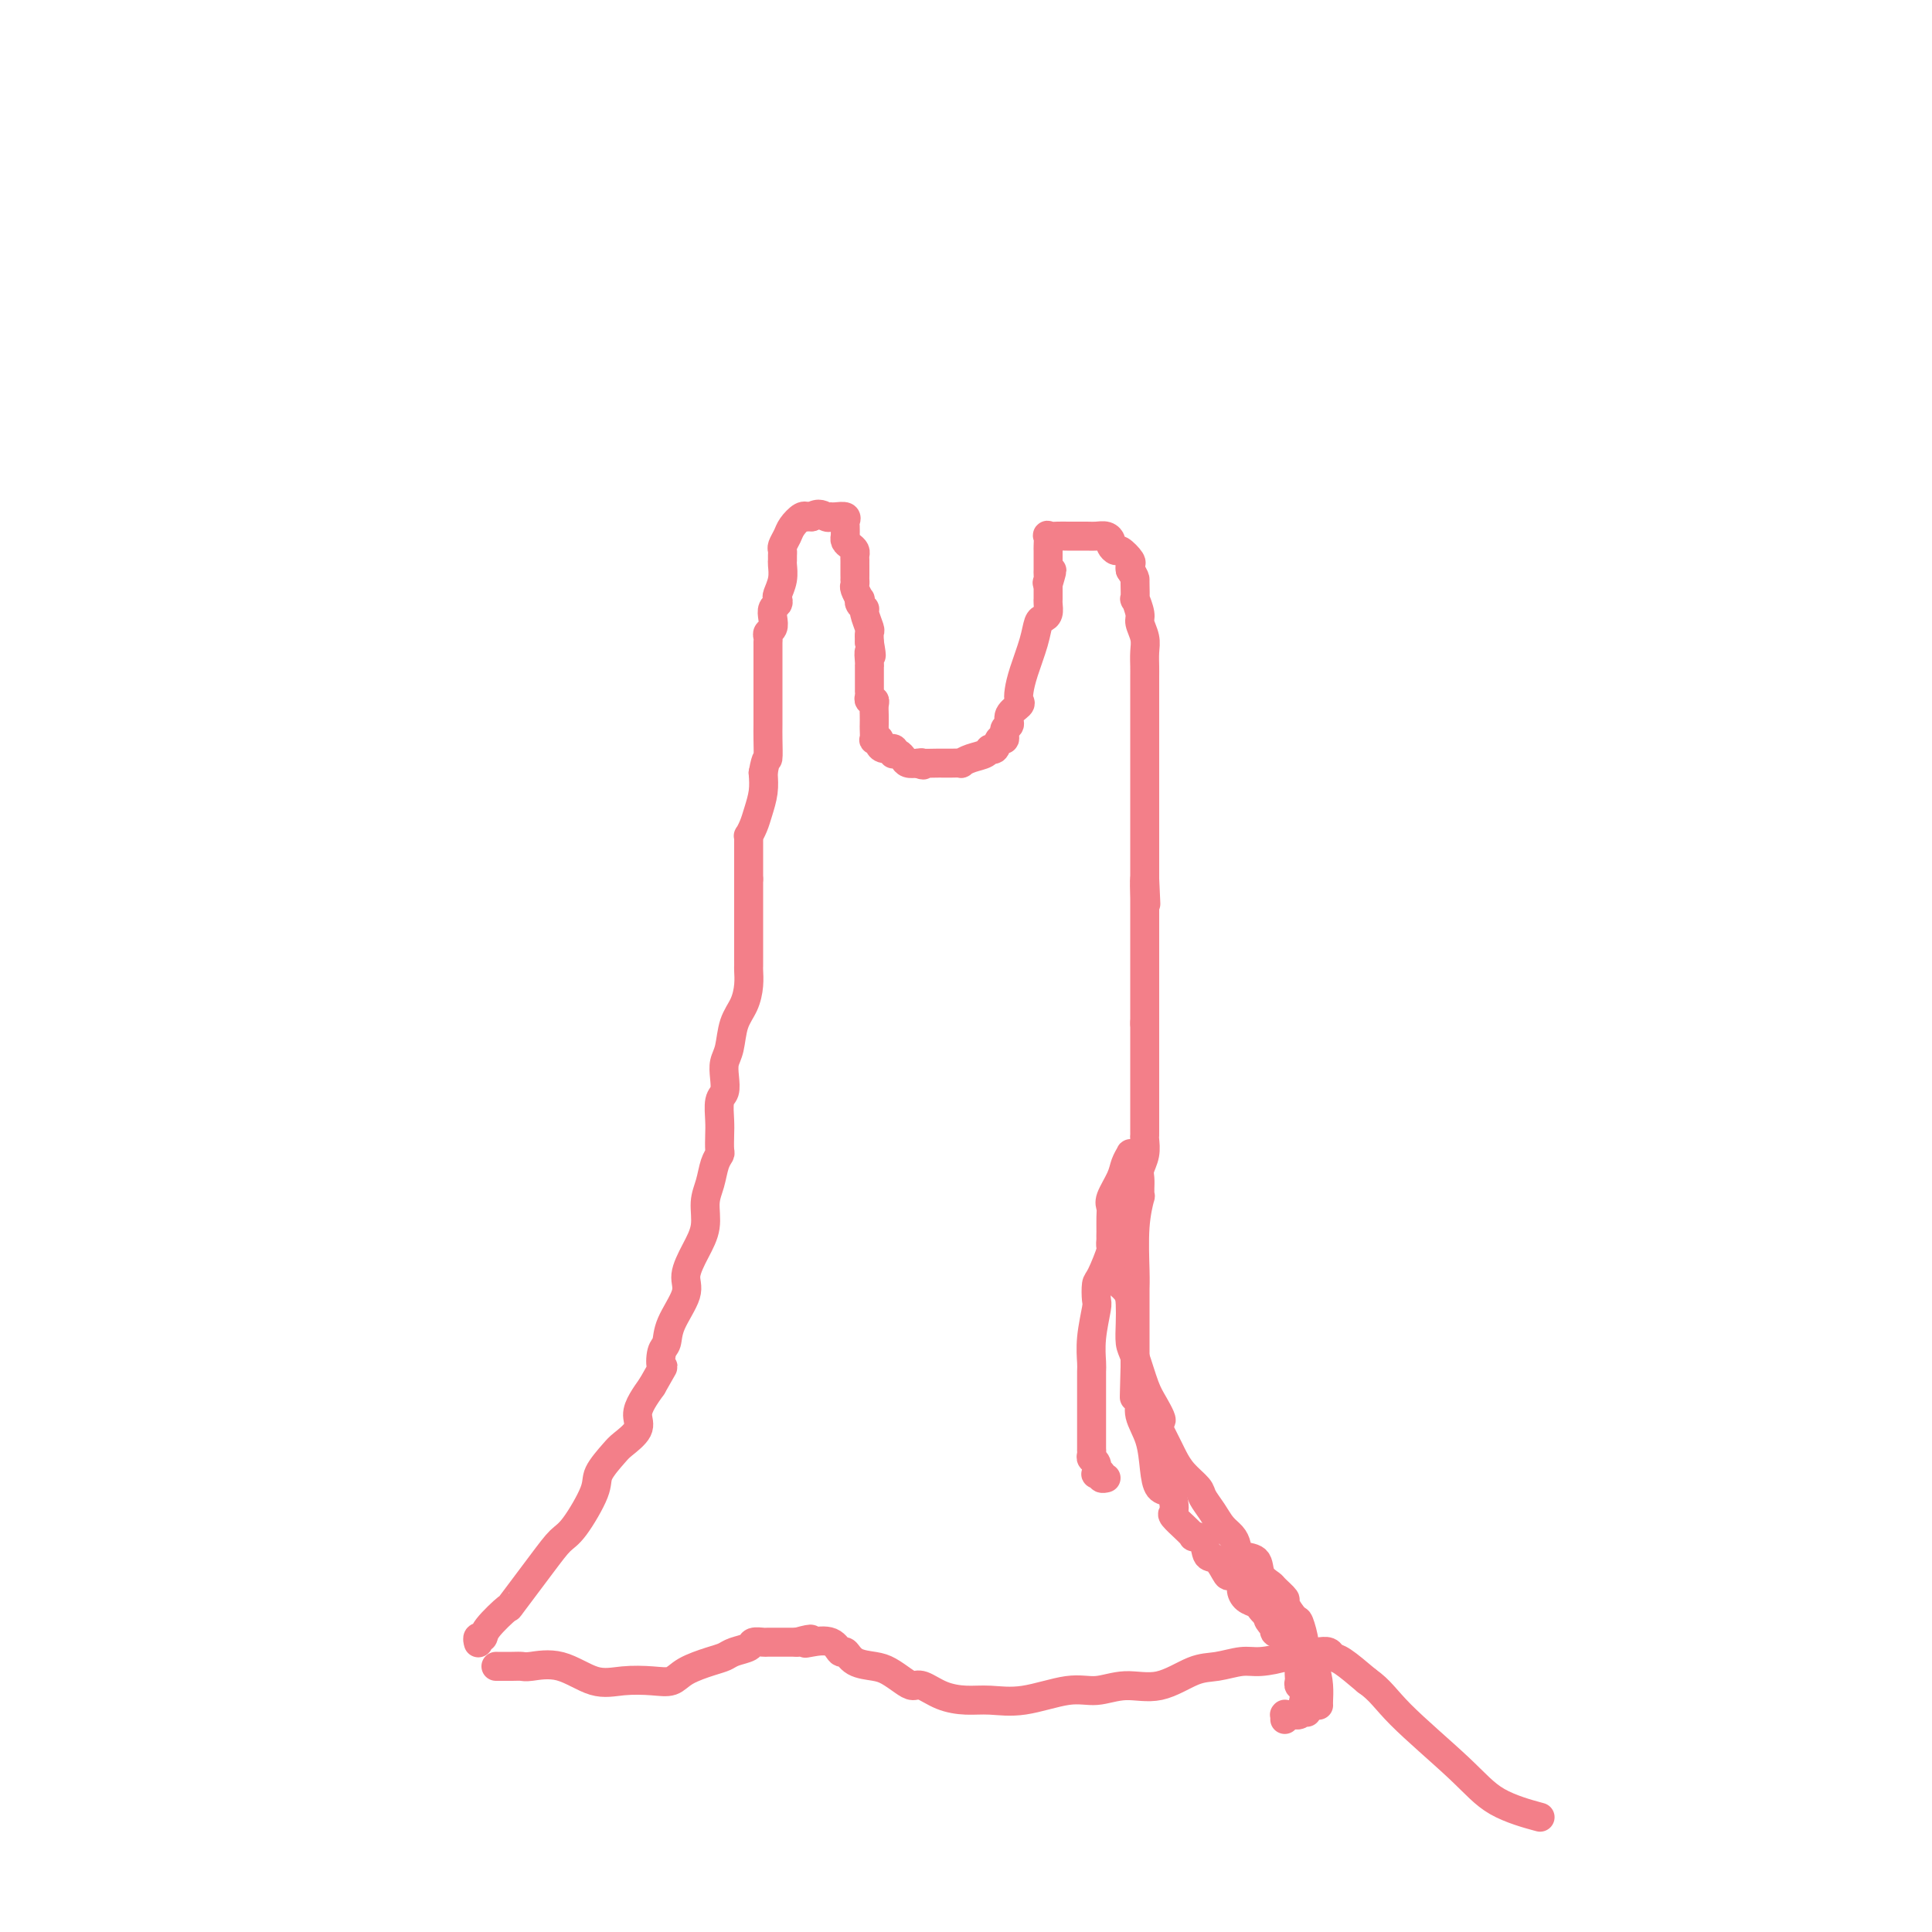 <svg viewBox='0 0 400 400' version='1.1' xmlns='http://www.w3.org/2000/svg' xmlns:xlink='http://www.w3.org/1999/xlink'><g fill='none' stroke='#F37F89' stroke-width='6' stroke-linecap='round' stroke-linejoin='round'><path d='M99,340c0.031,0.120 0.062,0.241 0,0c-0.062,-0.241 -0.218,-0.842 0,-1c0.218,-0.158 0.810,0.128 1,0c0.190,-0.128 -0.020,-0.671 1,-2c1.020,-1.329 3.272,-3.443 4,-4c0.728,-0.557 -0.067,0.444 1,-1c1.067,-1.444 3.996,-5.333 6,-8c2.004,-2.667 3.083,-4.112 4,-5c0.917,-0.888 1.672,-1.220 3,-3c1.328,-1.780 3.229,-5.008 4,-7c0.771,-1.992 0.412,-2.749 1,-4c0.588,-1.251 2.121,-2.995 3,-4c0.879,-1.005 1.103,-1.269 2,-2c0.897,-0.731 2.467,-1.928 3,-3c0.533,-1.072 0.028,-2.019 0,-3c-0.028,-0.981 0.421,-1.994 1,-3c0.579,-1.006 1.290,-2.003 2,-3'/><path d='M135,287c2.944,-5.231 2.303,-3.810 2,-4c-0.303,-0.190 -0.269,-1.992 0,-3c0.269,-1.008 0.771,-1.224 1,-2c0.229,-0.776 0.185,-2.114 1,-4c0.815,-1.886 2.491,-4.321 3,-6c0.509,-1.679 -0.148,-2.601 0,-4c0.148,-1.399 1.100,-3.274 2,-5c0.900,-1.726 1.747,-3.303 2,-5c0.253,-1.697 -0.090,-3.514 0,-5c0.090,-1.486 0.613,-2.642 1,-4c0.387,-1.358 0.640,-2.918 1,-4c0.360,-1.082 0.828,-1.687 1,-2c0.172,-0.313 0.050,-0.334 0,-1c-0.050,-0.666 -0.027,-1.977 0,-3c0.027,-1.023 0.059,-1.758 0,-3c-0.059,-1.242 -0.209,-2.991 0,-4c0.209,-1.009 0.776,-1.277 1,-2c0.224,-0.723 0.105,-1.900 0,-3c-0.105,-1.100 -0.196,-2.121 0,-3c0.196,-0.879 0.679,-1.615 1,-3c0.321,-1.385 0.478,-3.418 1,-5c0.522,-1.582 1.408,-2.713 2,-4c0.592,-1.287 0.891,-2.729 1,-4c0.109,-1.271 0.029,-2.370 0,-3c-0.029,-0.630 -0.008,-0.791 0,-1c0.008,-0.209 0.002,-0.464 0,-2c-0.002,-1.536 -0.001,-4.351 0,-6c0.001,-1.649 0.000,-2.133 0,-3c-0.000,-0.867 -0.000,-2.118 0,-3c0.000,-0.882 0.000,-1.395 0,-2c-0.000,-0.605 -0.000,-1.303 0,-2'/><path d='M155,182c0.000,-3.704 0.000,-1.963 0,-2c-0.000,-0.037 -0.001,-1.851 0,-3c0.001,-1.149 0.003,-1.634 0,-2c-0.003,-0.366 -0.012,-0.614 0,-1c0.012,-0.386 0.045,-0.910 0,-1c-0.045,-0.090 -0.170,0.255 0,0c0.170,-0.255 0.633,-1.110 1,-2c0.367,-0.890 0.637,-1.817 1,-3c0.363,-1.183 0.818,-2.624 1,-4c0.182,-1.376 0.091,-2.688 0,-4'/><path d='M158,160c0.691,-3.873 0.917,-2.556 1,-3c0.083,-0.444 0.022,-2.650 0,-4c-0.022,-1.350 -0.006,-1.844 0,-3c0.006,-1.156 0.002,-2.975 0,-5c-0.002,-2.025 -0.001,-4.254 0,-6c0.001,-1.746 0.000,-3.007 0,-4c-0.000,-0.993 -0.001,-1.719 0,-2c0.001,-0.281 0.004,-0.116 0,0c-0.004,0.116 -0.015,0.183 0,0c0.015,-0.183 0.056,-0.616 0,-1c-0.056,-0.384 -0.207,-0.719 0,-1c0.207,-0.281 0.774,-0.510 1,-1c0.226,-0.490 0.112,-1.243 0,-2c-0.112,-0.757 -0.222,-1.518 0,-2c0.222,-0.482 0.778,-0.686 1,-1c0.222,-0.314 0.112,-0.738 0,-1c-0.112,-0.262 -0.226,-0.360 0,-1c0.226,-0.640 0.793,-1.821 1,-3c0.207,-1.179 0.055,-2.357 0,-3c-0.055,-0.643 -0.011,-0.753 0,-1c0.011,-0.247 -0.009,-0.632 0,-1c0.009,-0.368 0.047,-0.719 0,-1c-0.047,-0.281 -0.180,-0.492 0,-1c0.180,-0.508 0.674,-1.313 1,-2c0.326,-0.687 0.483,-1.256 1,-2c0.517,-0.744 1.392,-1.663 2,-2c0.608,-0.337 0.947,-0.090 1,0c0.053,0.090 -0.182,0.024 0,0c0.182,-0.024 0.780,-0.007 1,0c0.220,0.007 0.063,0.002 0,0c-0.063,-0.002 -0.031,-0.001 0,0'/><path d='M168,107c1.548,-1.083 2.416,-0.290 3,0c0.584,0.290 0.882,0.077 1,0c0.118,-0.077 0.056,-0.017 0,0c-0.056,0.017 -0.106,-0.008 0,0c0.106,0.008 0.368,0.048 1,0c0.632,-0.048 1.633,-0.184 2,0c0.367,0.184 0.098,0.690 0,1c-0.098,0.310 -0.027,0.426 0,1c0.027,0.574 0.010,1.607 0,2c-0.010,0.393 -0.013,0.147 0,0c0.013,-0.147 0.042,-0.194 0,0c-0.042,0.194 -0.155,0.629 0,1c0.155,0.371 0.577,0.678 1,1c0.423,0.322 0.845,0.659 1,1c0.155,0.341 0.041,0.686 0,1c-0.041,0.314 -0.011,0.596 0,1c0.011,0.404 0.003,0.931 0,1c-0.003,0.069 -0.001,-0.318 0,0c0.001,0.318 -0.001,1.341 0,2c0.001,0.659 0.004,0.955 0,1c-0.004,0.045 -0.015,-0.160 0,0c0.015,0.160 0.055,0.687 0,1c-0.055,0.313 -0.207,0.413 0,1c0.207,0.587 0.772,1.661 1,2c0.228,0.339 0.117,-0.056 0,0c-0.117,0.056 -0.242,0.564 0,1c0.242,0.436 0.849,0.802 1,1c0.151,0.198 -0.155,0.228 0,1c0.155,0.772 0.773,2.285 1,3c0.227,0.715 0.065,0.633 0,1c-0.065,0.367 -0.032,1.184 0,2'/><path d='M180,133c0.774,4.372 0.207,2.304 0,2c-0.207,-0.304 -0.056,1.158 0,2c0.056,0.842 0.015,1.064 0,1c-0.015,-0.064 -0.004,-0.416 0,0c0.004,0.416 0.001,1.599 0,2c-0.001,0.401 0.000,0.019 0,0c-0.000,-0.019 -0.001,0.324 0,1c0.001,0.676 0.004,1.683 0,2c-0.004,0.317 -0.015,-0.056 0,0c0.015,0.056 0.057,0.543 0,1c-0.057,0.457 -0.211,0.886 0,1c0.211,0.114 0.789,-0.087 1,0c0.211,0.087 0.057,0.462 0,1c-0.057,0.538 -0.016,1.241 0,2c0.016,0.759 0.008,1.576 0,2c-0.008,0.424 -0.017,0.456 0,1c0.017,0.544 0.059,1.600 0,2c-0.059,0.400 -0.219,0.145 0,0c0.219,-0.145 0.815,-0.179 1,0c0.185,0.179 -0.042,0.570 0,1c0.042,0.430 0.354,0.899 1,1c0.646,0.101 1.626,-0.166 2,0c0.374,0.166 0.141,0.766 0,1c-0.141,0.234 -0.190,0.101 0,0c0.190,-0.101 0.618,-0.171 1,0c0.382,0.171 0.718,0.585 1,1c0.282,0.415 0.509,0.833 1,1c0.491,0.167 1.245,0.084 2,0'/><path d='M190,158c1.663,0.773 1.320,0.207 1,0c-0.320,-0.207 -0.616,-0.055 0,0c0.616,0.055 2.145,0.015 3,0c0.855,-0.015 1.037,-0.003 1,0c-0.037,0.003 -0.292,-0.002 0,0c0.292,0.002 1.132,0.012 2,0c0.868,-0.012 1.762,-0.046 2,0c0.238,0.046 -0.182,0.172 0,0c0.182,-0.172 0.966,-0.643 2,-1c1.034,-0.357 2.320,-0.602 3,-1c0.680,-0.398 0.755,-0.951 1,-1c0.245,-0.049 0.658,0.405 1,0c0.342,-0.405 0.611,-1.669 1,-2c0.389,-0.331 0.896,0.272 1,0c0.104,-0.272 -0.196,-1.420 0,-2c0.196,-0.580 0.889,-0.591 1,-1c0.111,-0.409 -0.361,-1.216 0,-2c0.361,-0.784 1.553,-1.546 2,-2c0.447,-0.454 0.147,-0.601 0,-1c-0.147,-0.399 -0.142,-1.049 0,-2c0.142,-0.951 0.420,-2.204 1,-4c0.580,-1.796 1.462,-4.134 2,-6c0.538,-1.866 0.733,-3.260 1,-4c0.267,-0.740 0.608,-0.826 1,-1c0.392,-0.174 0.837,-0.437 1,-1c0.163,-0.563 0.044,-1.425 0,-2c-0.044,-0.575 -0.012,-0.861 0,-1c0.012,-0.139 0.003,-0.130 0,0c-0.003,0.130 -0.001,0.381 0,0c0.001,-0.381 0.000,-1.395 0,-2c-0.000,-0.605 -0.000,-0.803 0,-1'/><path d='M217,121c1.547,-5.190 0.415,-2.164 0,-1c-0.415,1.164 -0.111,0.466 0,0c0.111,-0.466 0.030,-0.698 0,-1c-0.030,-0.302 -0.008,-0.672 0,-1c0.008,-0.328 0.002,-0.613 0,-1c-0.002,-0.387 -0.001,-0.876 0,-1c0.001,-0.124 0.001,0.117 0,0c-0.001,-0.117 -0.002,-0.592 0,-1c0.002,-0.408 0.006,-0.750 0,-1c-0.006,-0.250 -0.022,-0.407 0,-1c0.022,-0.593 0.083,-1.623 0,-2c-0.083,-0.377 -0.308,-0.101 0,0c0.308,0.101 1.150,0.027 2,0c0.850,-0.027 1.708,-0.007 2,0c0.292,0.007 0.018,0.001 0,0c-0.018,-0.001 0.220,0.003 1,0c0.780,-0.003 2.103,-0.012 3,0c0.897,0.012 1.368,0.046 2,0c0.632,-0.046 1.425,-0.172 2,0c0.575,0.172 0.932,0.641 1,1c0.068,0.359 -0.154,0.607 0,1c0.154,0.393 0.682,0.931 1,1c0.318,0.069 0.425,-0.332 1,0c0.575,0.332 1.616,1.397 2,2c0.384,0.603 0.110,0.744 0,1c-0.110,0.256 -0.055,0.628 0,1'/><path d='M234,118c1.001,1.527 1.004,1.845 1,2c-0.004,0.155 -0.016,0.148 0,1c0.016,0.852 0.061,2.563 0,3c-0.061,0.437 -0.226,-0.400 0,0c0.226,0.400 0.845,2.036 1,3c0.155,0.964 -0.155,1.255 0,2c0.155,0.745 0.774,1.945 1,3c0.226,1.055 0.061,1.967 0,3c-0.061,1.033 -0.016,2.189 0,3c0.016,0.811 0.004,1.277 0,2c-0.004,0.723 -0.001,1.702 0,2c0.001,0.298 0.000,-0.086 0,0c-0.000,0.086 -0.000,0.643 0,1c0.000,0.357 0.000,0.515 0,1c-0.000,0.485 -0.000,1.296 0,2c0.000,0.704 0.000,1.301 0,2c-0.000,0.699 -0.000,1.499 0,2c0.000,0.501 0.000,0.703 0,1c-0.000,0.297 -0.000,0.688 0,1c0.000,0.312 0.000,0.547 0,1c-0.000,0.453 -0.000,1.126 0,2c0.000,0.874 0.000,1.948 0,3c-0.000,1.052 -0.000,2.081 0,3c0.000,0.919 0.000,1.730 0,3c-0.000,1.270 -0.000,3.001 0,4c0.000,0.999 0.000,1.265 0,2c-0.000,0.735 -0.000,1.937 0,3c0.000,1.063 0.000,1.986 0,3c-0.000,1.014 -0.000,2.119 0,3c0.000,0.881 0.000,1.537 0,2c-0.000,0.463 0.000,0.731 0,1'/><path d='M237,182c0.464,9.929 0.124,2.753 0,1c-0.124,-1.753 -0.033,1.918 0,3c0.033,1.082 0.009,-0.425 0,0c-0.009,0.425 -0.002,2.782 0,4c0.002,1.218 0.001,1.297 0,2c-0.001,0.703 -0.000,2.029 0,3c0.000,0.971 0.000,1.588 0,2c-0.000,0.412 -0.000,0.620 0,2c0.000,1.380 0.000,3.931 0,5c-0.000,1.069 -0.000,0.657 0,1c0.000,0.343 0.000,1.443 0,2c-0.000,0.557 -0.000,0.573 0,1c0.000,0.427 0.000,1.265 0,2c-0.000,0.735 -0.000,1.368 0,2'/><path d='M237,212c-0.000,4.568 -0.000,0.986 0,0c0.000,-0.986 0.000,0.622 0,2c-0.000,1.378 -0.000,2.527 0,3c0.000,0.473 0.000,0.272 0,1c-0.000,0.728 -0.000,2.387 0,3c0.000,0.613 0.000,0.181 0,1c-0.000,0.819 -0.000,2.888 0,4c0.000,1.112 0.000,1.268 0,2c-0.000,0.732 -0.000,2.040 0,3c0.000,0.960 0.001,1.572 0,2c-0.001,0.428 -0.004,0.671 0,1c0.004,0.329 0.015,0.745 0,1c-0.015,0.255 -0.057,0.348 0,1c0.057,0.652 0.211,1.862 0,3c-0.211,1.138 -0.789,2.205 -1,3c-0.211,0.795 -0.056,1.319 0,2c0.056,0.681 0.011,1.517 0,2c-0.011,0.483 0.011,0.611 0,1c-0.011,0.389 -0.056,1.038 0,1c0.056,-0.038 0.211,-0.763 0,0c-0.211,0.763 -0.789,3.015 -1,6c-0.211,2.985 -0.057,6.702 0,9c0.057,2.298 0.015,3.176 0,4c-0.015,0.824 -0.004,1.593 0,2c0.004,0.407 0.001,0.453 0,1c-0.001,0.547 -0.000,1.594 0,3c0.000,1.406 0.000,3.172 0,4c-0.000,0.828 -0.000,0.717 0,1c0.000,0.283 0.000,0.961 0,2c-0.000,1.039 -0.000,2.440 0,3c0.000,0.560 0.000,0.280 0,0'/><path d='M235,283c-0.308,11.384 -0.078,4.344 0,2c0.078,-2.344 0.005,0.006 0,1c-0.005,0.994 0.058,0.630 0,1c-0.058,0.370 -0.237,1.473 0,2c0.237,0.527 0.888,0.478 1,1c0.112,0.522 -0.317,1.617 0,3c0.317,1.383 1.381,3.056 2,5c0.619,1.944 0.793,4.160 1,6c0.207,1.840 0.445,3.304 1,4c0.555,0.696 1.425,0.625 2,1c0.575,0.375 0.856,1.195 1,2c0.144,0.805 0.152,1.597 0,2c-0.152,0.403 -0.463,0.419 0,1c0.463,0.581 1.700,1.726 2,2c0.300,0.274 -0.338,-0.322 0,0c0.338,0.322 1.651,1.561 2,2c0.349,0.439 -0.267,0.076 0,0c0.267,-0.076 1.418,0.133 2,1c0.582,0.867 0.594,2.392 1,3c0.406,0.608 1.204,0.298 2,1c0.796,0.702 1.588,2.415 2,3c0.412,0.585 0.443,0.040 1,0c0.557,-0.040 1.641,0.423 2,1c0.359,0.577 -0.006,1.269 0,2c0.006,0.731 0.383,1.503 1,2c0.617,0.497 1.475,0.721 2,1c0.525,0.279 0.718,0.614 1,1c0.282,0.386 0.652,0.825 1,1c0.348,0.175 0.674,0.088 1,0'/><path d='M263,334c3.112,3.272 0.893,1.452 0,1c-0.893,-0.452 -0.461,0.463 0,1c0.461,0.537 0.949,0.697 1,1c0.051,0.303 -0.336,0.750 0,1c0.336,0.250 1.397,0.305 2,1c0.603,0.695 0.750,2.032 1,3c0.250,0.968 0.603,1.569 1,2c0.397,0.431 0.837,0.694 1,1c0.163,0.306 0.047,0.656 0,1c-0.047,0.344 -0.027,0.681 0,1c0.027,0.319 0.060,0.620 0,1c-0.060,0.380 -0.212,0.838 0,1c0.212,0.162 0.789,0.027 1,0c0.211,-0.027 0.057,0.053 0,0c-0.057,-0.053 -0.015,-0.239 0,0c0.015,0.239 0.004,0.904 0,1c-0.004,0.096 -0.001,-0.376 0,0c0.001,0.376 0.000,1.601 0,2c-0.000,0.399 -0.000,-0.029 0,0c0.000,0.029 0.000,0.514 0,1'/><path d='M270,353c1.086,2.951 0.302,0.829 0,0c-0.302,-0.829 -0.122,-0.366 0,0c0.122,0.366 0.187,0.634 0,1c-0.187,0.366 -0.624,0.830 -1,1c-0.376,0.170 -0.689,0.044 -1,0c-0.311,-0.044 -0.619,-0.008 -1,0c-0.381,0.008 -0.834,-0.012 -1,0c-0.166,0.012 -0.044,0.055 0,0c0.044,-0.055 0.012,-0.207 0,0c-0.012,0.207 -0.003,0.773 0,1c0.003,0.227 0.002,0.113 0,0'/><path d='M273,353c0.004,0.049 0.007,0.098 0,0c-0.007,-0.098 -0.025,-0.341 0,-1c0.025,-0.659 0.095,-1.732 0,-3c-0.095,-1.268 -0.353,-2.729 -1,-4c-0.647,-1.271 -1.684,-2.351 -2,-3c-0.316,-0.649 0.089,-0.866 0,-2c-0.089,-1.134 -0.672,-3.186 -1,-4c-0.328,-0.814 -0.401,-0.388 -1,-1c-0.599,-0.612 -1.723,-2.260 -2,-3c-0.277,-0.740 0.293,-0.573 0,-1c-0.293,-0.427 -1.448,-1.447 -2,-2c-0.552,-0.553 -0.501,-0.637 -1,-1c-0.499,-0.363 -1.547,-1.003 -2,-2c-0.453,-0.997 -0.309,-2.349 -1,-3c-0.691,-0.651 -2.215,-0.600 -3,-1c-0.785,-0.400 -0.830,-1.252 -1,-2c-0.170,-0.748 -0.463,-1.393 -1,-2c-0.537,-0.607 -1.316,-1.176 -2,-2c-0.684,-0.824 -1.272,-1.901 -2,-3c-0.728,-1.099 -1.595,-2.218 -2,-3c-0.405,-0.782 -0.349,-1.226 -1,-2c-0.651,-0.774 -2.010,-1.878 -3,-3c-0.990,-1.122 -1.613,-2.264 -2,-3c-0.387,-0.736 -0.539,-1.068 -1,-2c-0.461,-0.932 -1.230,-2.466 -2,-4'/><path d='M240,296c-4.451,-6.500 -1.077,-2.751 0,-2c1.077,0.751 -0.142,-1.495 -1,-3c-0.858,-1.505 -1.354,-2.269 -2,-4c-0.646,-1.731 -1.442,-4.431 -2,-6c-0.558,-1.569 -0.879,-2.009 -1,-3c-0.121,-0.991 -0.043,-2.532 0,-4c0.043,-1.468 0.050,-2.862 0,-4c-0.050,-1.138 -0.157,-2.019 -1,-3c-0.843,-0.981 -2.422,-2.062 -3,-3c-0.578,-0.938 -0.154,-1.732 0,-3c0.154,-1.268 0.040,-3.009 0,-4c-0.040,-0.991 -0.004,-1.231 0,-2c0.004,-0.769 -0.024,-2.068 0,-3c0.024,-0.932 0.101,-1.497 0,-2c-0.101,-0.503 -0.381,-0.944 0,-2c0.381,-1.056 1.423,-2.726 2,-4c0.577,-1.274 0.691,-2.153 1,-3c0.309,-0.847 0.815,-1.664 1,-2c0.185,-0.336 0.050,-0.193 0,0c-0.050,0.193 -0.013,0.437 0,1c0.013,0.563 0.004,1.447 0,2c-0.004,0.553 -0.002,0.777 0,1'/><path d='M234,243c0.706,-0.724 0.470,-0.033 0,1c-0.470,1.033 -1.173,2.407 -2,5c-0.827,2.593 -1.777,6.404 -2,8c-0.223,1.596 0.281,0.977 0,2c-0.281,1.023 -1.347,3.690 -2,5c-0.653,1.310 -0.893,1.265 -1,2c-0.107,0.735 -0.081,2.250 0,3c0.081,0.750 0.218,0.734 0,2c-0.218,1.266 -0.790,3.812 -1,6c-0.210,2.188 -0.056,4.018 0,5c0.056,0.982 0.015,1.117 0,2c-0.015,0.883 -0.004,2.515 0,3c0.004,0.485 0.001,-0.178 0,0c-0.001,0.178 -0.000,1.198 0,2c0.000,0.802 0.000,1.387 0,2c-0.000,0.613 0.000,1.253 0,2c-0.000,0.747 -0.001,1.601 0,3c0.001,1.399 0.004,3.343 0,4c-0.004,0.657 -0.015,0.026 0,0c0.015,-0.026 0.055,0.554 0,1c-0.055,0.446 -0.207,0.760 0,1c0.207,0.240 0.772,0.408 1,1c0.228,0.592 0.117,1.609 0,2c-0.117,0.391 -0.241,0.157 0,0c0.241,-0.157 0.848,-0.238 1,0c0.152,0.238 -0.151,0.795 0,1c0.151,0.205 0.758,0.059 1,0c0.242,-0.059 0.121,-0.029 0,0'/><path d='M103,345c-0.286,-0.002 -0.571,-0.003 0,0c0.571,0.003 1.999,0.012 3,0c1.001,-0.012 1.574,-0.045 2,0c0.426,0.045 0.704,0.169 2,0c1.296,-0.169 3.611,-0.632 6,0c2.389,0.632 4.854,2.360 7,3c2.146,0.640 3.975,0.193 6,0c2.025,-0.193 4.248,-0.132 6,0c1.752,0.132 3.034,0.334 4,0c0.966,-0.334 1.614,-1.202 3,-2c1.386,-0.798 3.508,-1.524 5,-2c1.492,-0.476 2.355,-0.702 3,-1c0.645,-0.298 1.074,-0.668 2,-1c0.926,-0.332 2.350,-0.625 3,-1c0.650,-0.375 0.527,-0.833 1,-1c0.473,-0.167 1.544,-0.045 2,0c0.456,0.045 0.297,0.012 1,0c0.703,-0.012 2.266,-0.003 3,0c0.734,0.003 0.638,0.001 1,0c0.362,-0.001 1.181,-0.000 2,0'/><path d='M165,340c4.472,-1.247 2.651,-0.364 2,0c-0.651,0.364 -0.132,0.209 1,0c1.132,-0.209 2.876,-0.473 4,0c1.124,0.473 1.627,1.684 2,2c0.373,0.316 0.617,-0.263 1,0c0.383,0.263 0.904,1.367 2,2c1.096,0.633 2.768,0.795 4,1c1.232,0.205 2.026,0.454 3,1c0.974,0.546 2.129,1.390 3,2c0.871,0.610 1.459,0.986 2,1c0.541,0.014 1.035,-0.334 2,0c0.965,0.334 2.399,1.350 4,2c1.601,0.650 3.368,0.936 5,1c1.632,0.064 3.130,-0.092 5,0c1.870,0.092 4.111,0.434 7,0c2.889,-0.434 6.425,-1.644 9,-2c2.575,-0.356 4.189,0.140 6,0c1.811,-0.140 3.818,-0.917 6,-1c2.182,-0.083 4.539,0.529 7,0c2.461,-0.529 5.027,-2.197 7,-3c1.973,-0.803 3.353,-0.741 5,-1c1.647,-0.259 3.561,-0.840 5,-1c1.439,-0.160 2.402,0.101 4,0c1.598,-0.101 3.833,-0.564 5,-1c1.167,-0.436 1.268,-0.845 2,-1c0.732,-0.155 2.095,-0.055 3,0c0.905,0.055 1.353,0.064 2,0c0.647,-0.064 1.493,-0.203 2,0c0.507,0.203 0.675,0.747 1,1c0.325,0.253 0.807,0.215 2,1c1.193,0.785 3.096,2.392 5,4'/><path d='M283,348c2.809,1.947 3.833,3.815 7,7c3.167,3.185 8.478,7.689 12,11c3.522,3.311 5.256,5.430 8,7c2.744,1.570 6.498,2.591 8,3c1.502,0.409 0.751,0.204 0,0'/></g>
</svg>